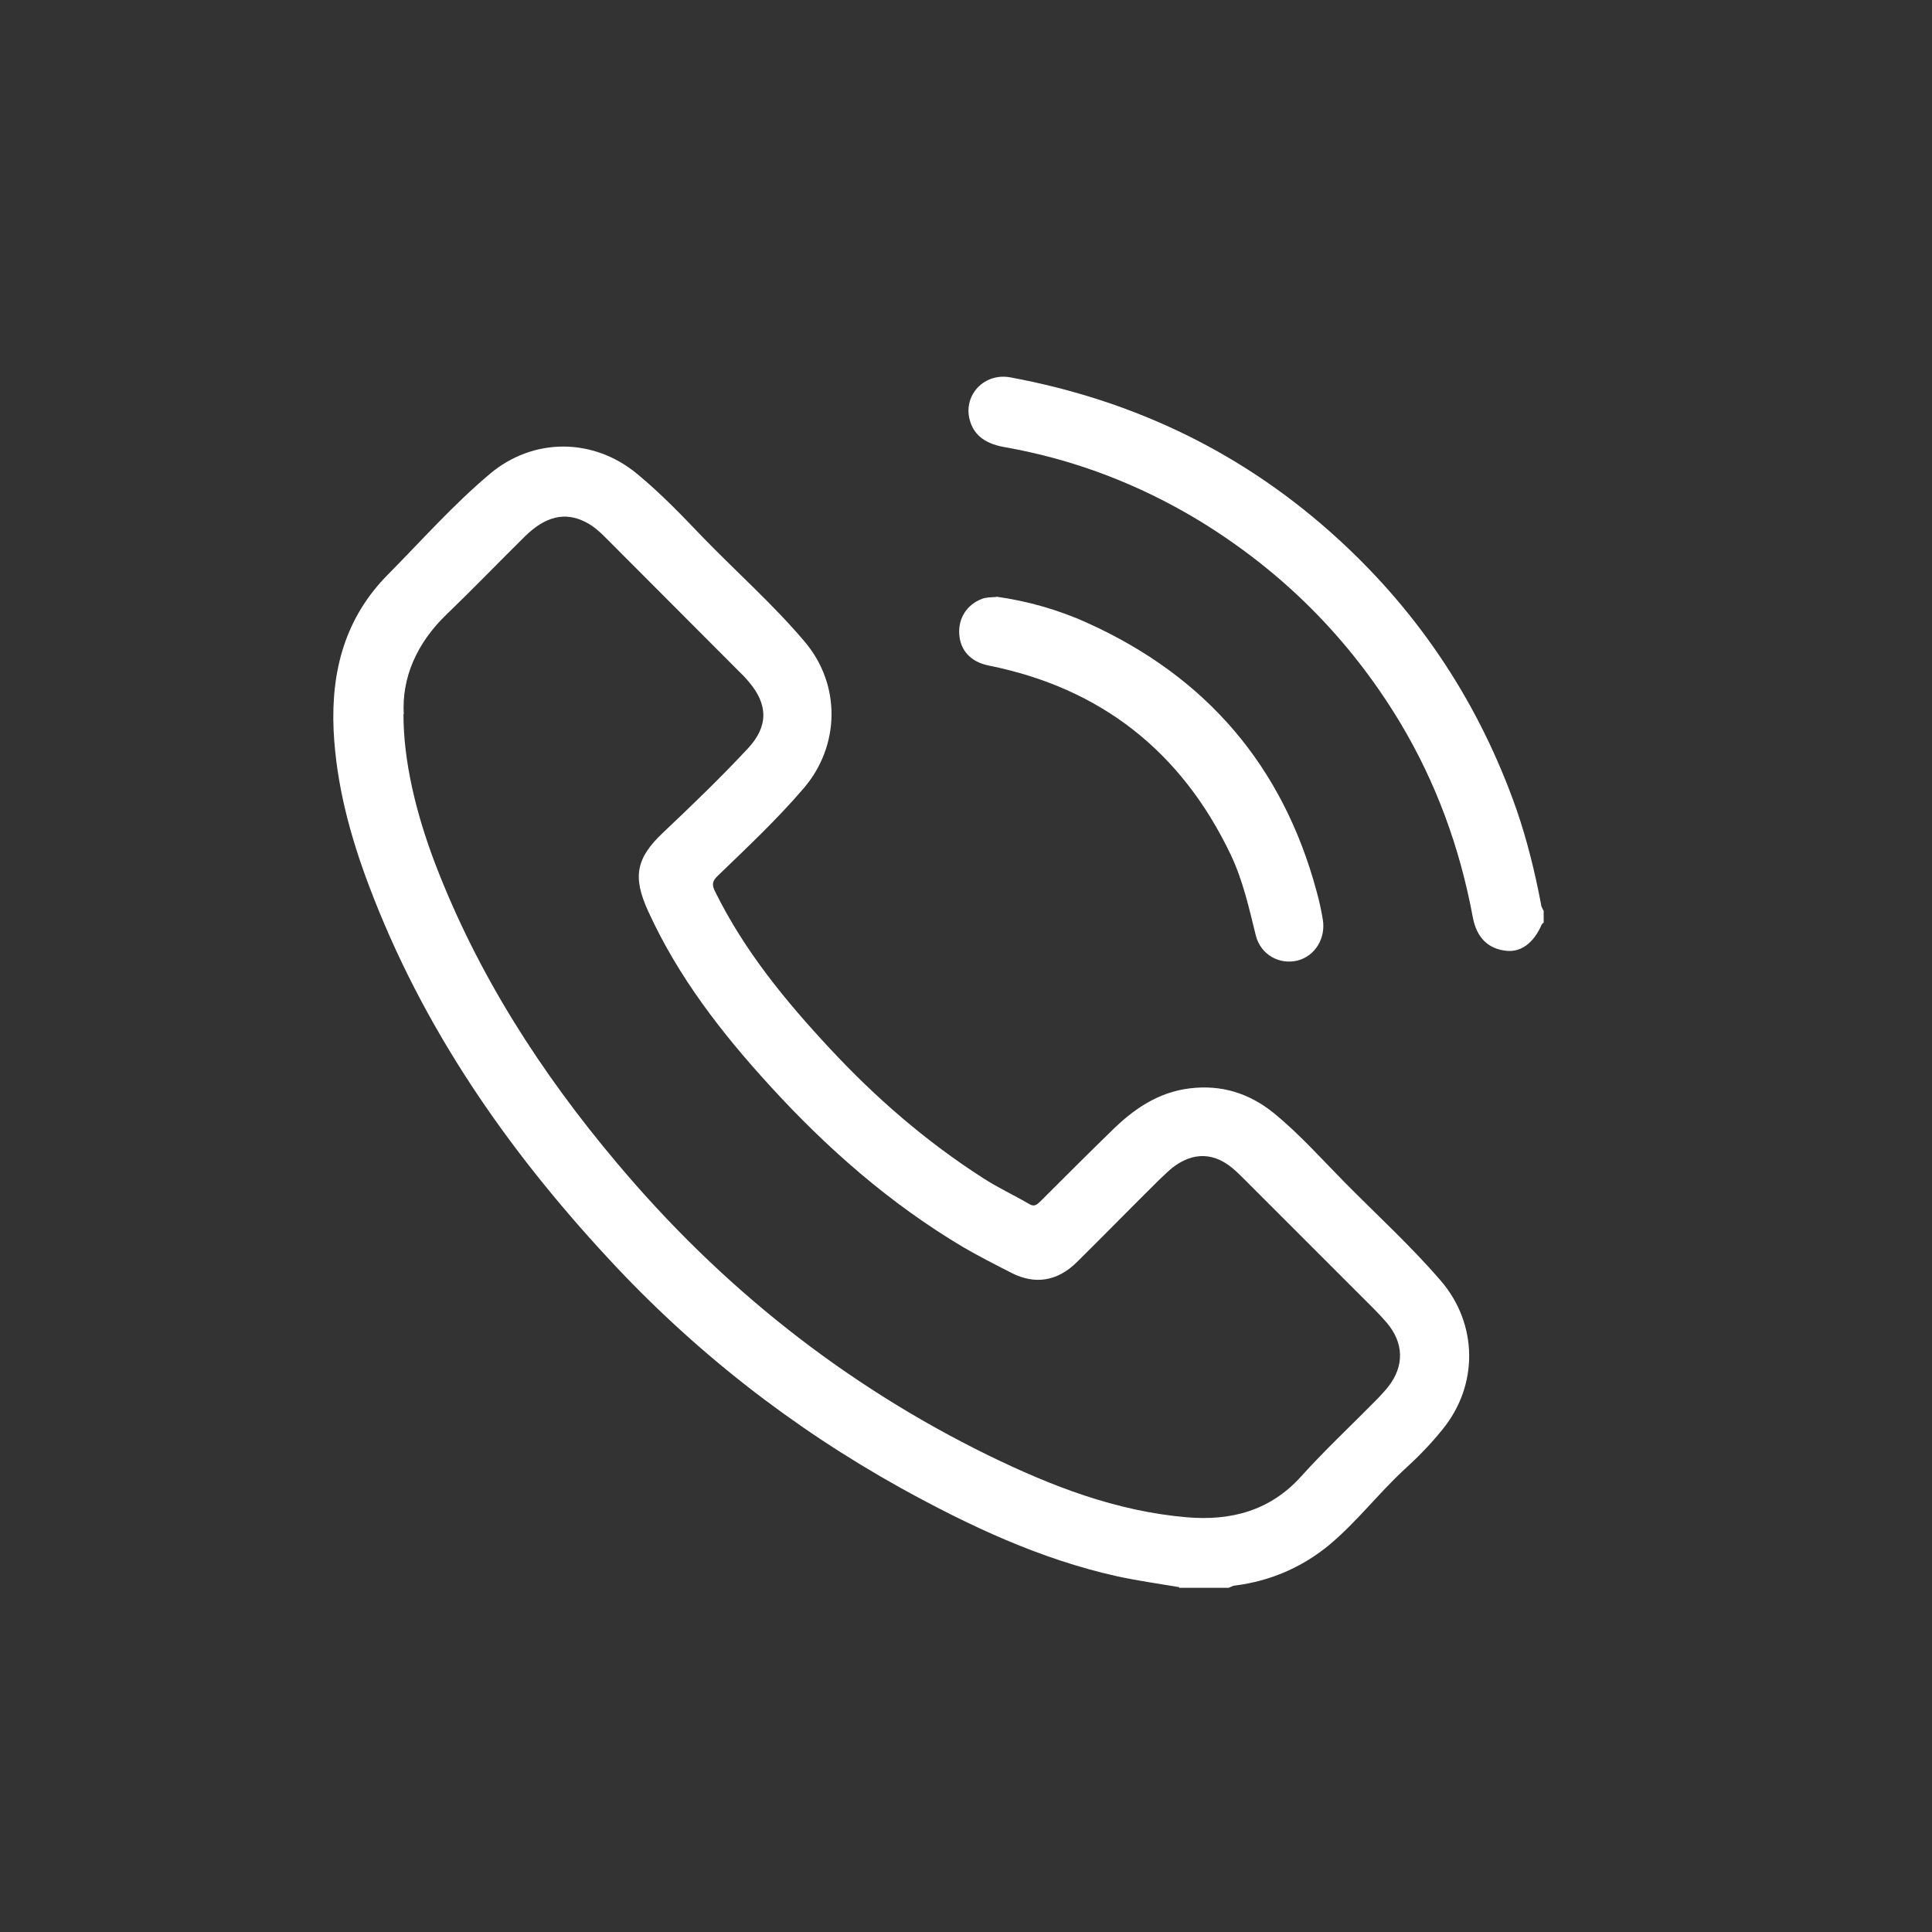 <svg xmlns="http://www.w3.org/2000/svg" id="Layer_2" data-name="Layer 2" viewBox="0 0 60 60"><rect x="0" y="0" width="60" height="60" fill="#333333" stroke="none"/><defs><style>      .cls-1 {        fill: none;      }      .cls-2 {        fill: #fff;      }    </style></defs><g id="Layer_1-2" data-name="Layer 1-2"><rect class="cls-1" width="60" height="60"></rect><g><path class="cls-2" d="M36.62,49.29c-.65-.11-1.3-.2-1.94-.34-2.38-.53-4.57-1.56-6.69-2.73-3.42-1.9-6.46-4.28-9.11-7.15-3.16-3.41-5.77-7.18-7.42-11.56-.59-1.56-1.02-3.16-1.1-4.84-.08-1.84.36-3.49,1.69-4.83,1.04-1.05,2.02-2.16,3.16-3.12,1.35-1.14,3.22-1.13,4.58,0,.74.61,1.4,1.3,2.06,1.99,1.05,1.08,2.18,2.08,3.15,3.23,1.12,1.33,1.09,3.22-.04,4.54-.83.97-1.76,1.84-2.67,2.72-.17.16-.19.28-.08.49.9,1.83,2.18,3.39,3.56,4.87,1.42,1.53,2.99,2.89,4.75,4.02.46.3.96.53,1.44.81.18.11.26,0,.37-.1.73-.73,1.45-1.45,2.19-2.17.68-.67,1.44-1.2,2.43-1.32.98-.12,1.84.15,2.6.76.81.66,1.5,1.44,2.23,2.18,1,1.01,2.05,1.97,2.97,3.04,1.15,1.34,1.17,3.24.05,4.61-.36.45-.76.86-1.19,1.25-.81.75-1.48,1.63-2.33,2.34-.85.7-1.83,1.12-2.92,1.26-.07,0-.14.05-.2.07h-1.54v-.02ZM12.53,22.18c0,1.45.38,3.05.98,4.63,1.32,3.45,3.29,6.51,5.66,9.32,3.21,3.82,7.04,6.87,11.53,9.07,1.95.95,3.95,1.73,6.15,1.92,1.39.12,2.6-.21,3.55-1.26.73-.81,1.52-1.55,2.29-2.33.15-.15.29-.3.42-.46.51-.65.49-1.37-.05-2-.13-.15-.26-.29-.4-.43l-4-4c-.1-.1-.19-.19-.29-.28-.63-.58-1.31-.61-1.98-.08-.13.11-.25.23-.38.35-.86.85-1.71,1.72-2.57,2.57-.6.59-1.29.7-2.01.34-.51-.26-1.02-.52-1.52-.81-2.27-1.35-4.23-3.07-6-5.01-1.5-1.64-2.85-3.38-3.78-5.42-.49-1.07-.38-1.65.47-2.45.9-.85,1.79-1.71,2.63-2.61.63-.68.63-1.35.03-2.06-.08-.09-.16-.19-.25-.27-1.42-1.42-2.83-2.84-4.25-4.26-.17-.17-.36-.33-.58-.44-.63-.32-1.24-.18-1.88.45-.81.8-1.6,1.62-2.42,2.41-.94.9-1.41,1.98-1.34,3.13v-.02Z"></path><path class="cls-2" d="M47.93,28.66s-.04.03-.05.05c-.24.56-.63.86-1.08.82-.57-.05-.94-.4-1.06-1.04-.4-2.16-1.14-4.19-2.27-6.07-1.57-2.6-3.66-4.69-6.26-6.27-1.86-1.12-3.85-1.88-5.99-2.26-.53-.09-.97-.31-1.11-.87-.19-.77.47-1.45,1.27-1.3,3.88.72,7.29,2.37,10.2,5.04,2.55,2.34,4.38,5.14,5.52,8.39.33.96.57,1.94.76,2.94,0,.07.05.13.08.2v.37h0Z"></path><path class="cls-2" d="M30.94,18.53c.94.13,1.92.4,2.84.82,3.67,1.66,6.06,4.43,7.11,8.34.08.28.14.57.19.86.1.59-.24,1.14-.78,1.28-.57.14-1.15-.18-1.3-.78-.21-.85-.4-1.71-.78-2.51-1.53-3.2-4.03-5.17-7.51-5.87-.56-.11-.89-.47-.92-.98-.03-.5.24-.91.7-1.09.13-.05.26-.05.46-.06h-.01Z"></path></g></g></svg>